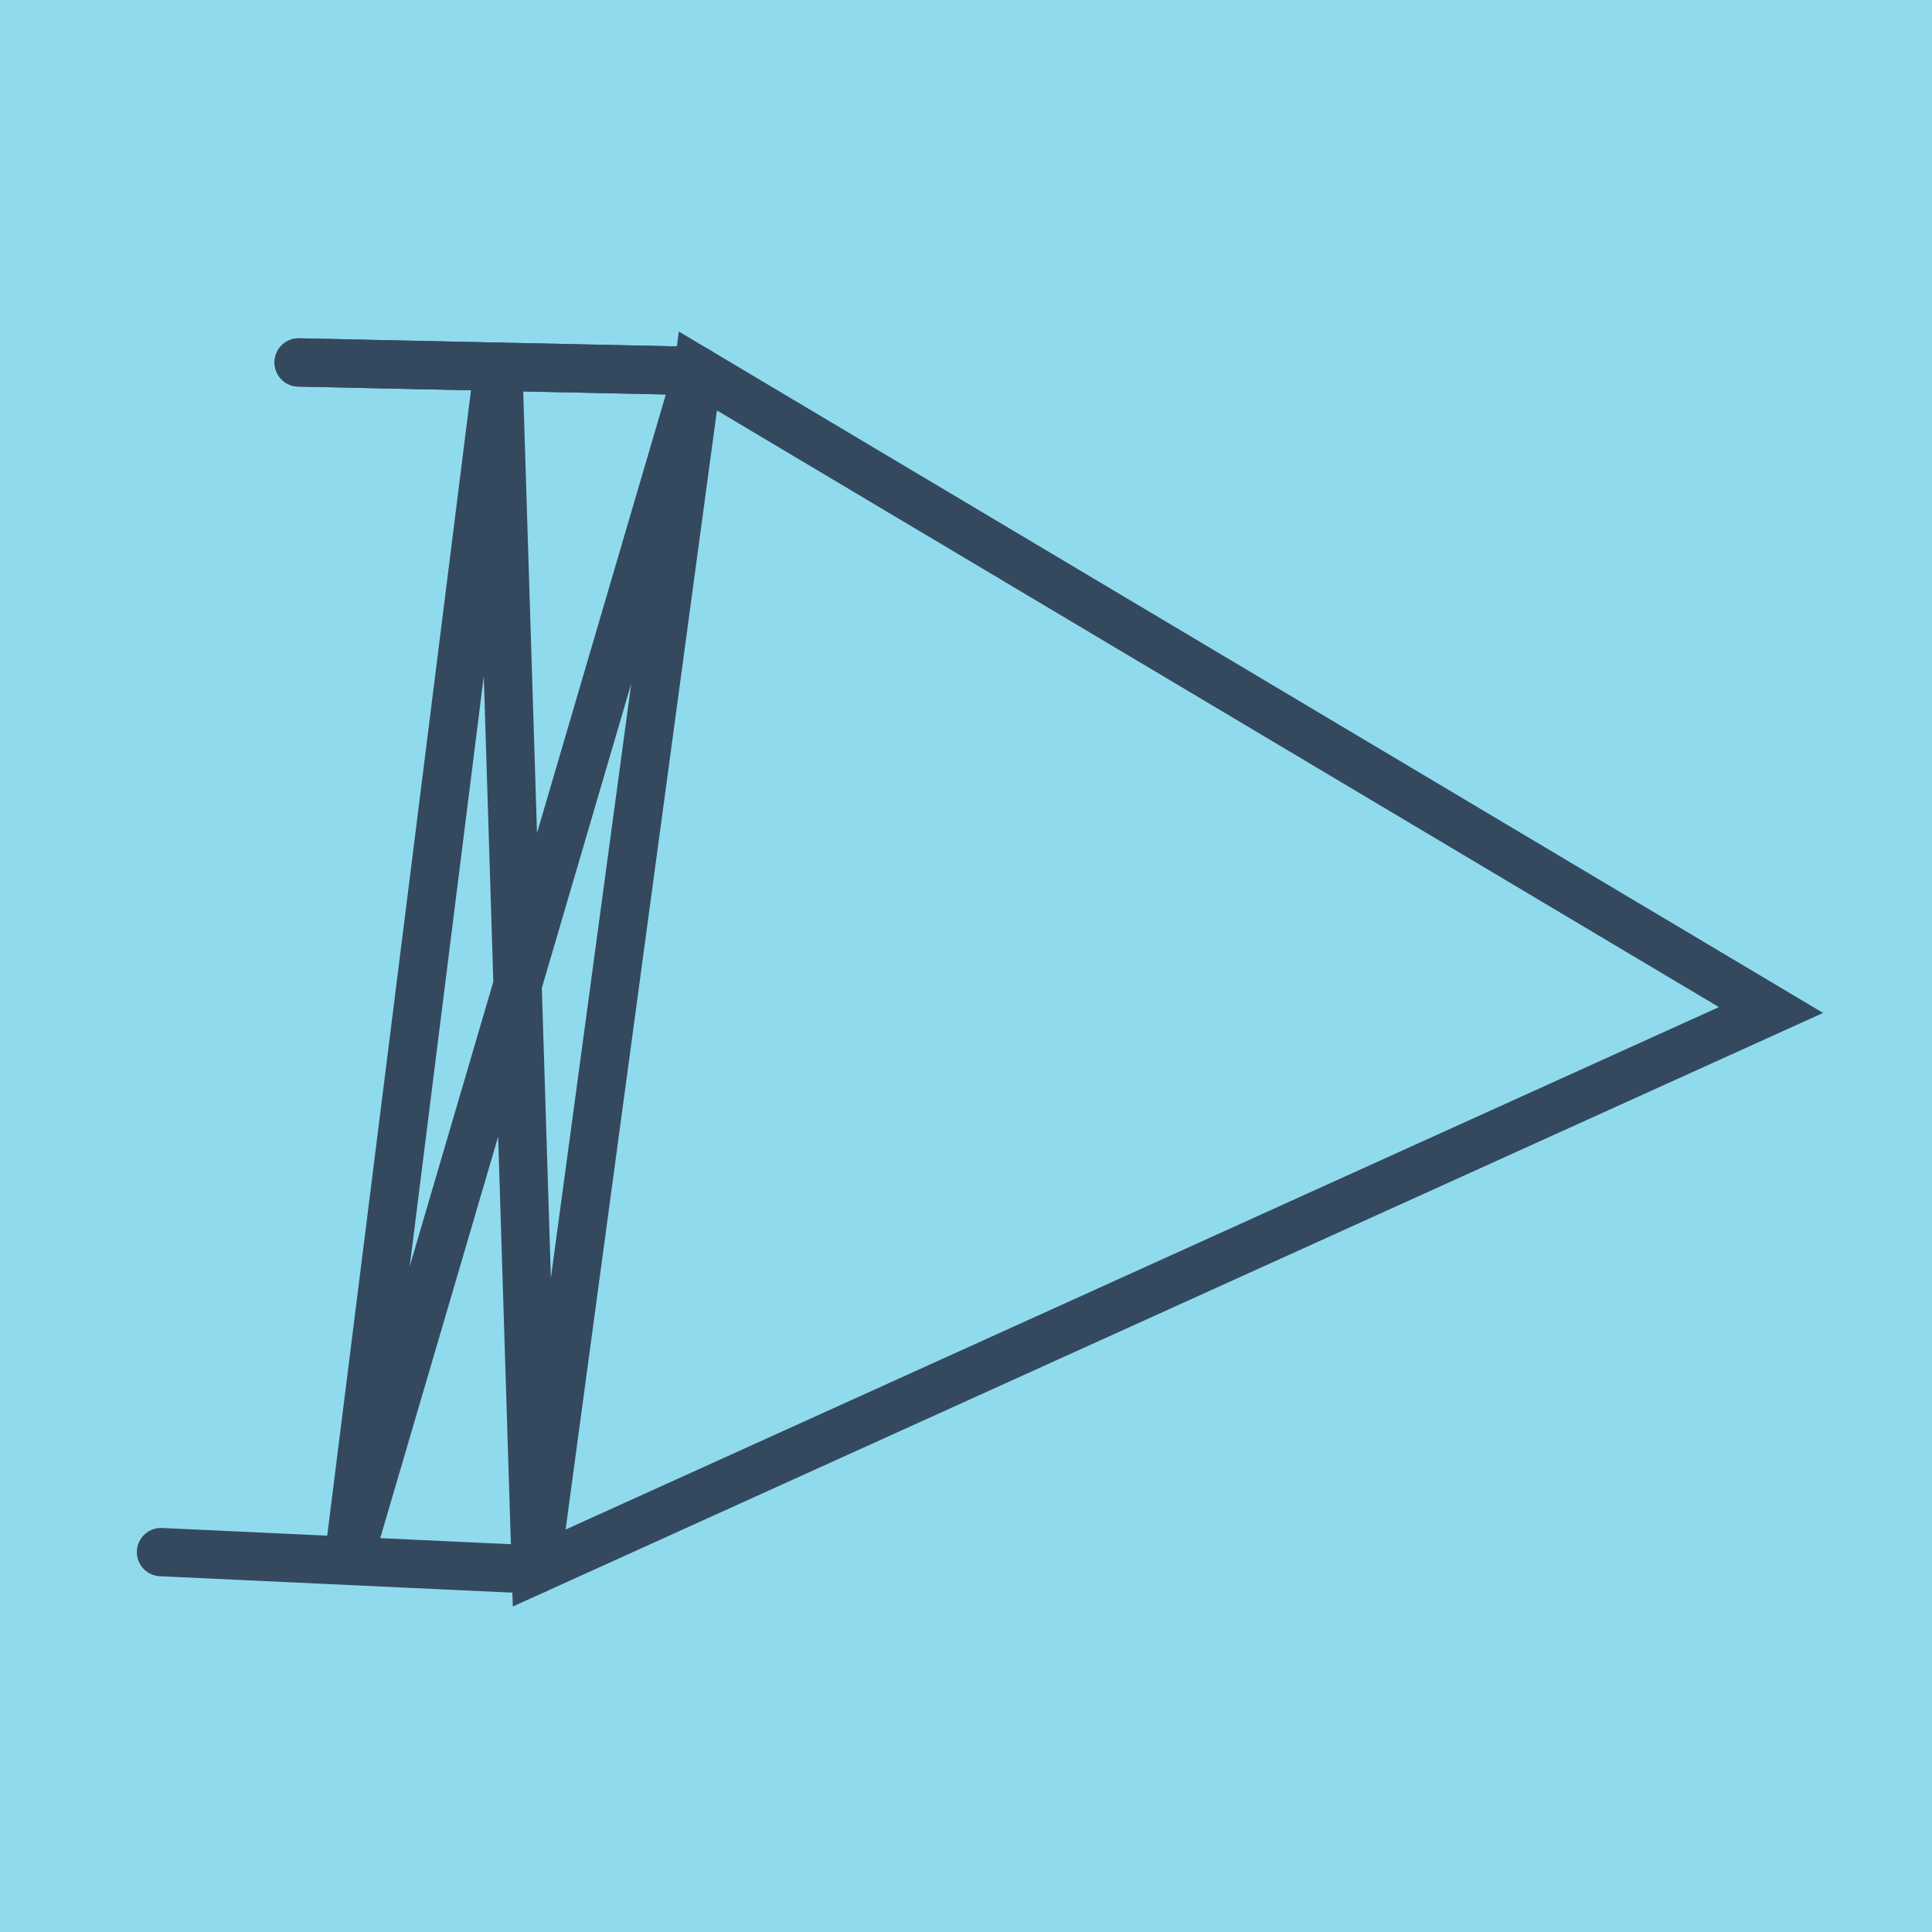 <?xml version="1.0" encoding="utf-8"?>
<!DOCTYPE svg PUBLIC "-//W3C//DTD SVG 1.1//EN" "http://www.w3.org/Graphics/SVG/1.1/DTD/svg11.dtd">
<svg xmlns="http://www.w3.org/2000/svg" xmlns:xlink="http://www.w3.org/1999/xlink" viewBox="-10 -10 120 120" preserveAspectRatio="xMidYMid meet">
	<path style="fill:#90daee" d="M-10-10h120v120H-10z"/>
			<polyline stroke-linecap="round" points="8.551,12.512 33.347,13.043 " style="fill:none;stroke:#34495e;stroke-width: 3px"/>
			<polyline stroke-linecap="round" points="23.281,87.488 0,86.404 " style="fill:none;stroke:#34495e;stroke-width: 3px"/>
			<polyline stroke-linecap="round" points="8.551,12.512 33.347,13.043 " style="fill:none;stroke:#34495e;stroke-width: 3px"/>
			<polyline stroke-linecap="round" points="20.949,12.778 23.281,87.488 100,52.734 33.347,13.043 23.281,87.488 33.347,13.043 11.64,86.946 20.949,12.778 " style="fill:none;stroke:#34495e;stroke-width: 3px"/>
	</svg>
